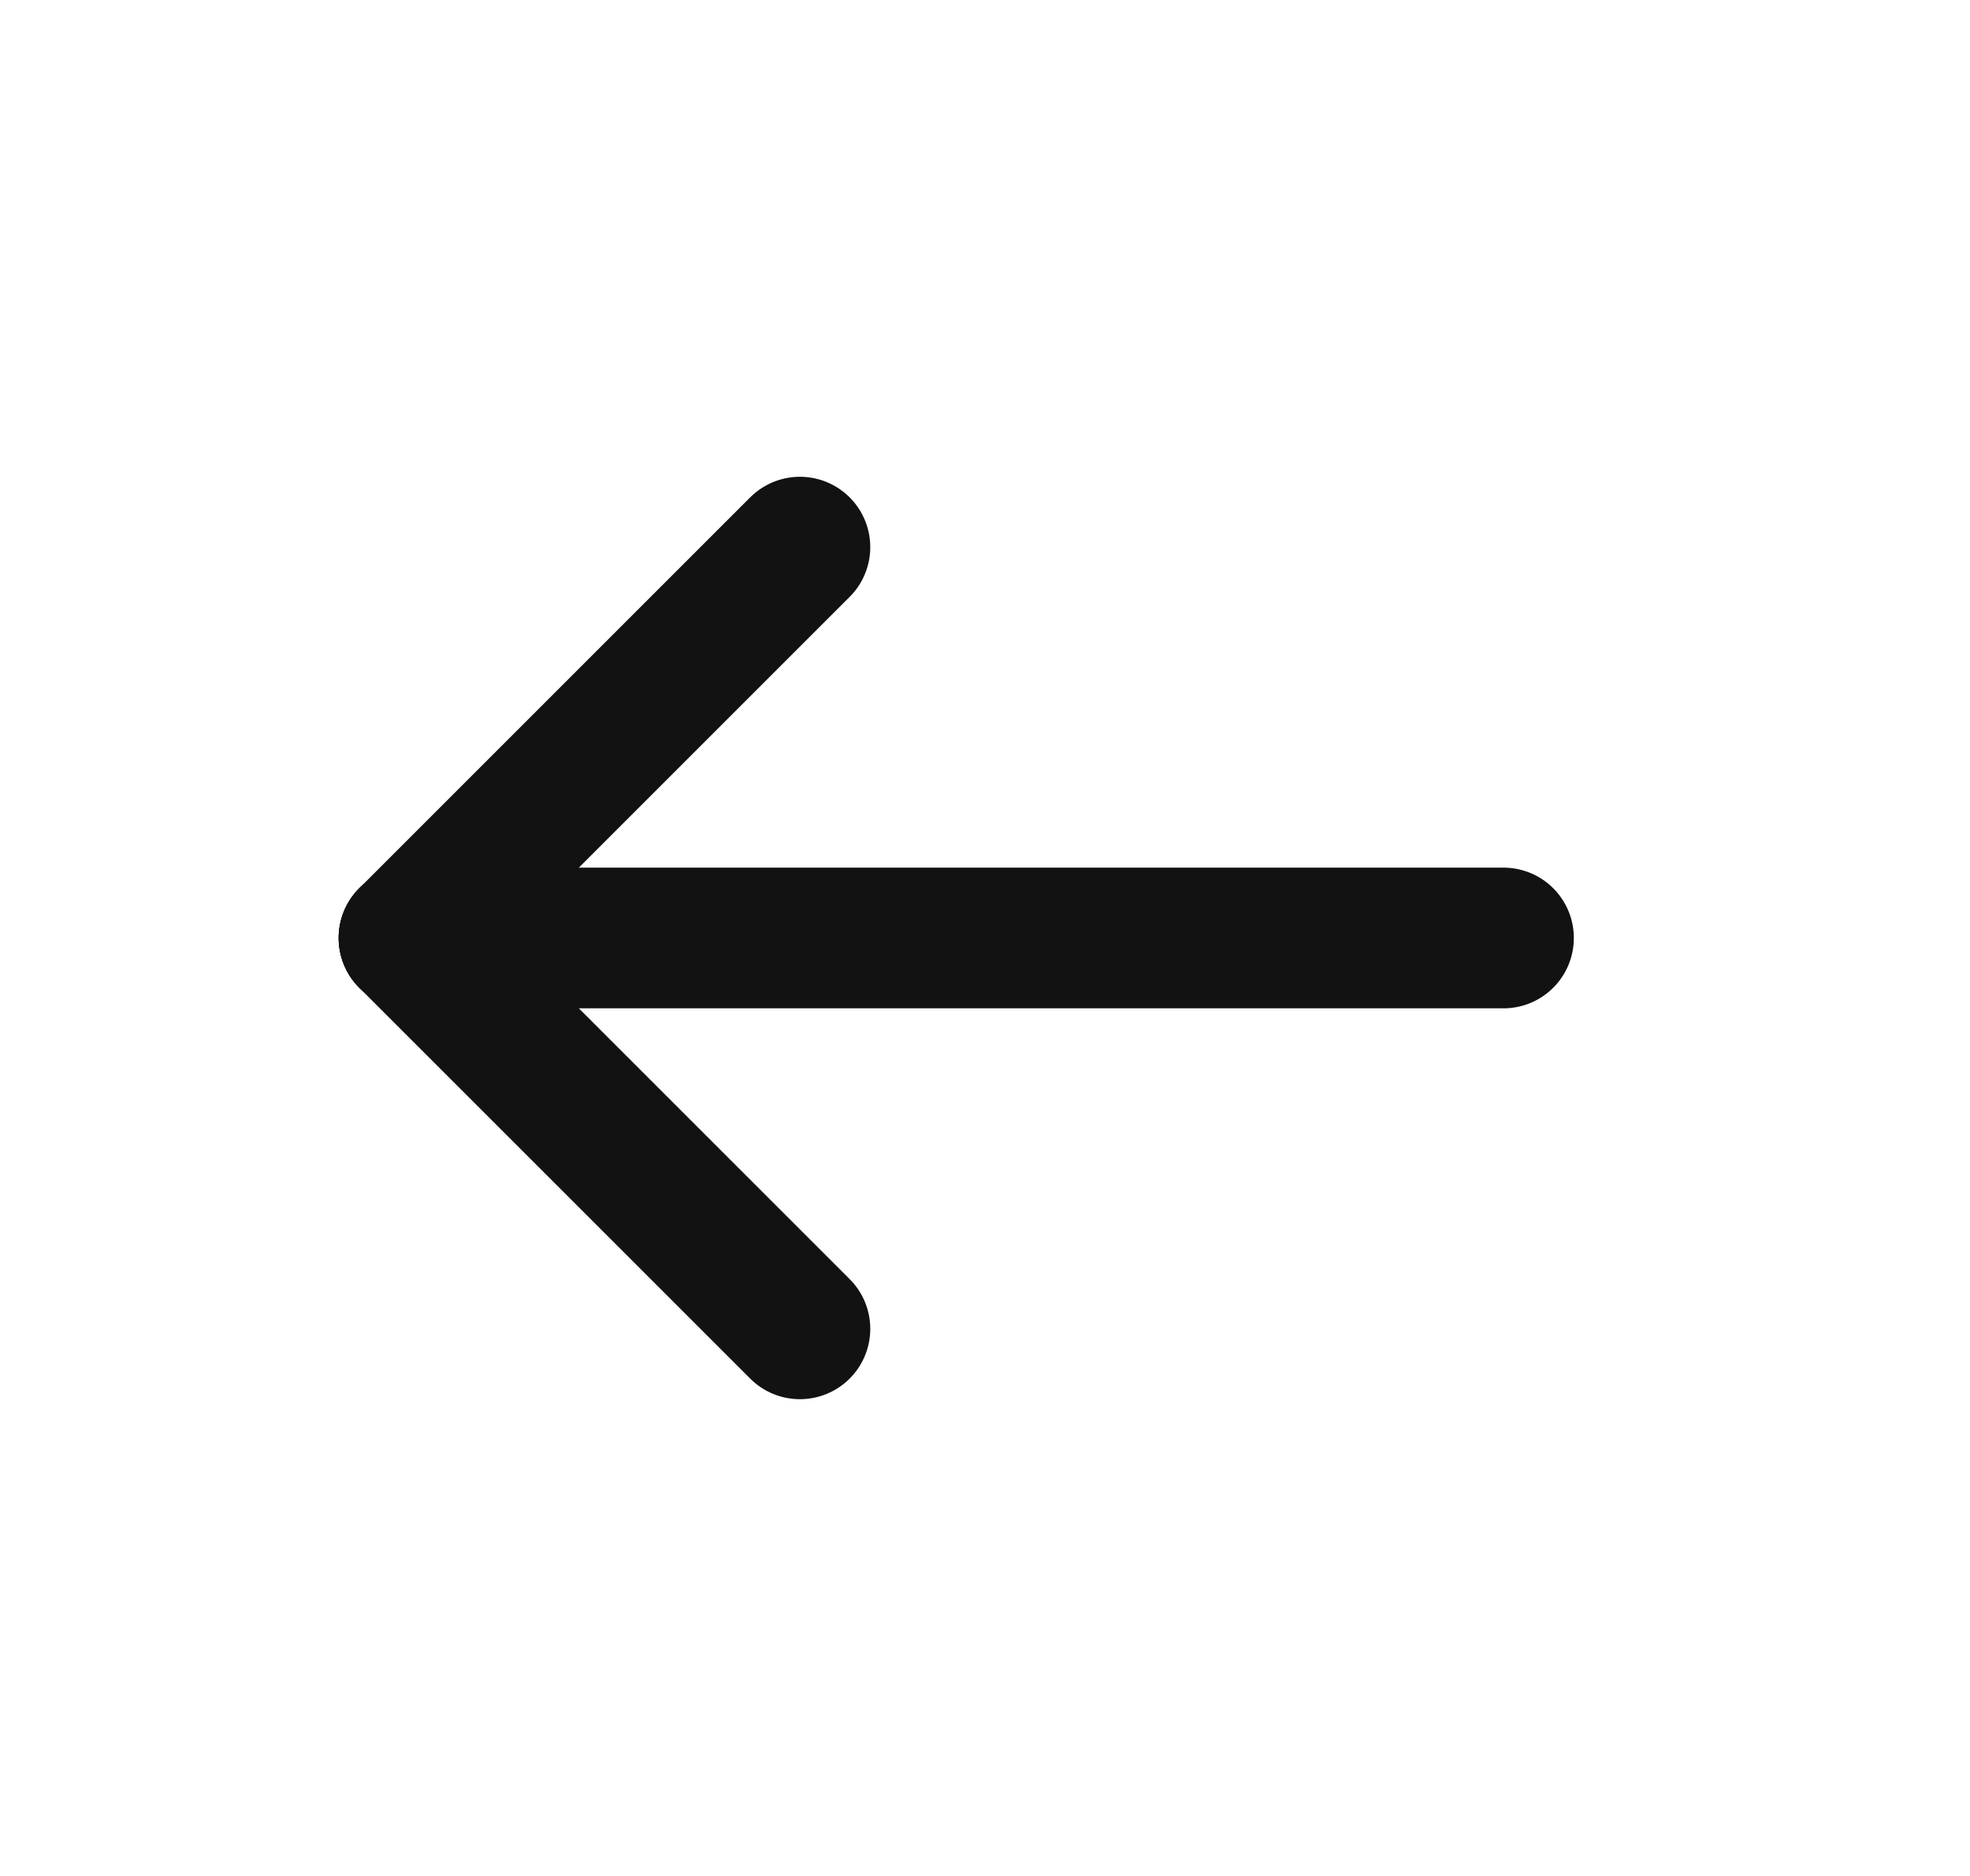 <svg width="21" height="20" viewBox="0 0 21 20" fill="none" xmlns="http://www.w3.org/2000/svg">
<path d="M4.36 10H16.027" stroke="#121212" stroke-width="1.5" stroke-linecap="round" stroke-linejoin="round"/>
<path d="M8.527 5.833L4.36 10" stroke="#121212" stroke-width="1.5" stroke-linecap="round" stroke-linejoin="round"/>
<path d="M8.527 14.167L4.36 10" stroke="#121212" stroke-width="1.5" stroke-linecap="round" stroke-linejoin="round"/>
</svg>
